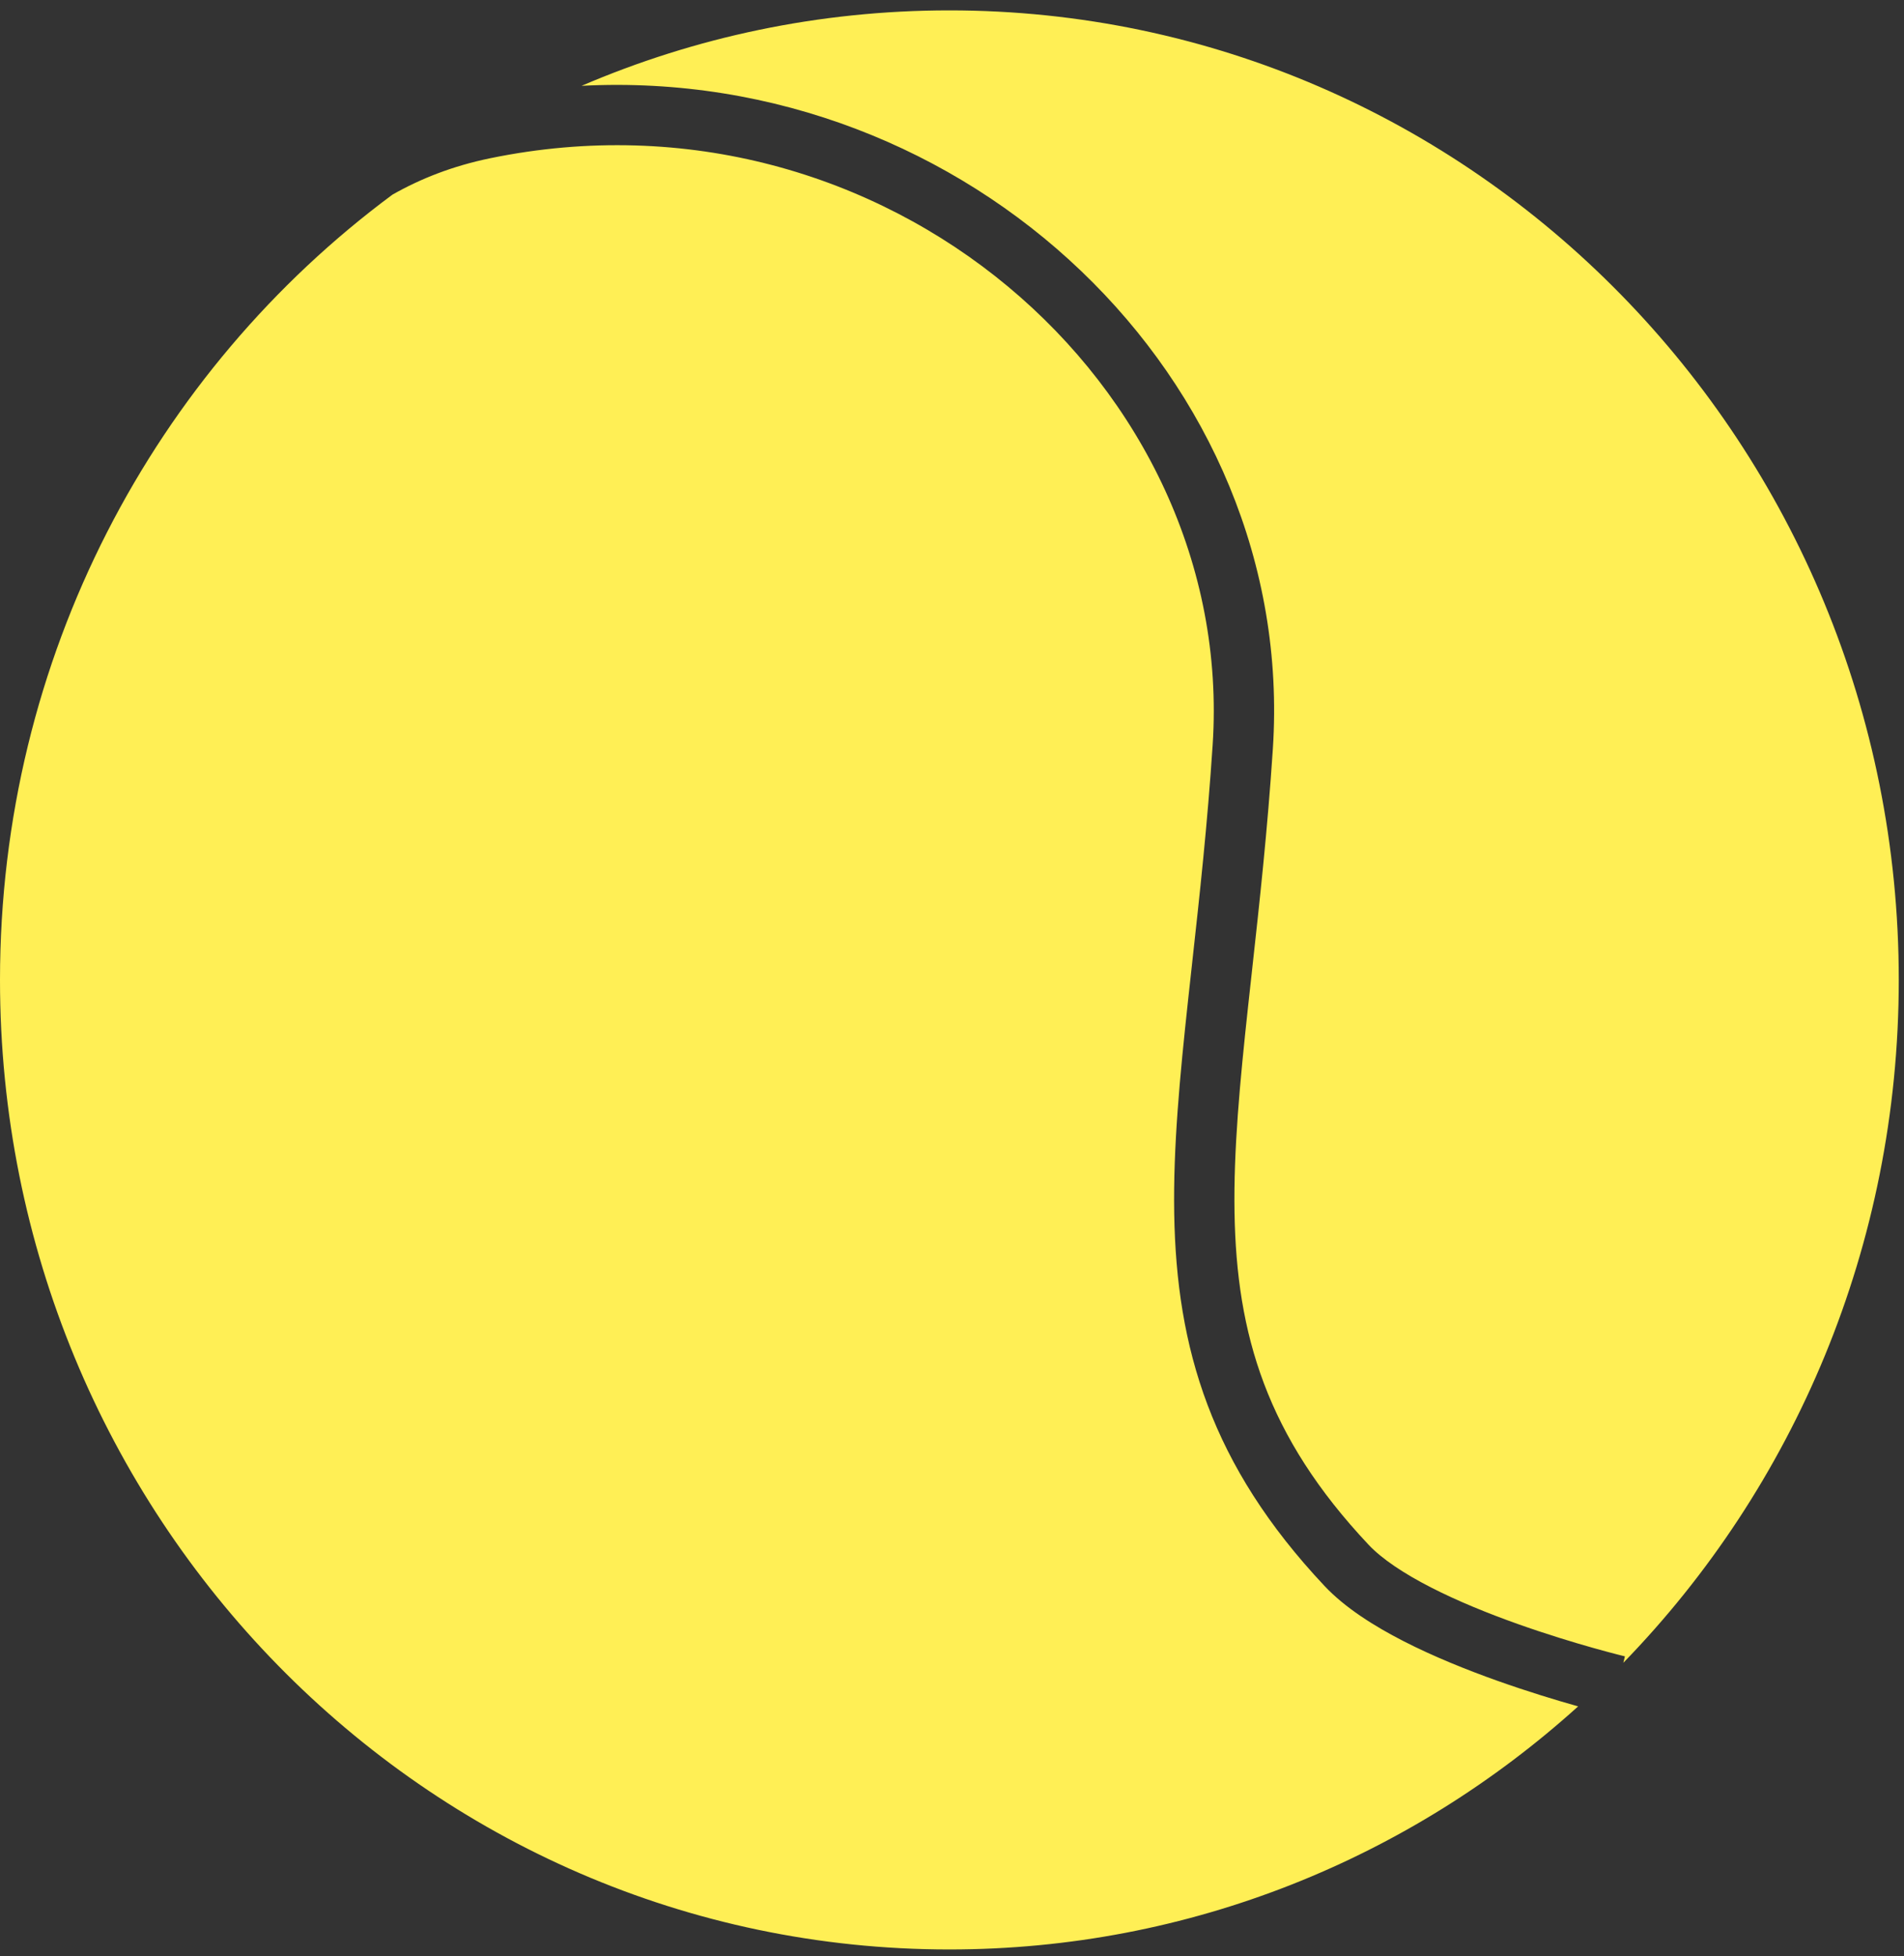 <?xml version="1.0" encoding="UTF-8"?> <svg xmlns="http://www.w3.org/2000/svg" width="183" height="188" viewBox="0 0 183 188" fill="none"><rect x="0" y="0" width="183" height="188" fill="#333333" stroke="none"/> <path fill-rule="evenodd" clip-rule="evenodd" d="M182.497 94.174C182.497 42.714 141.643 0.998 91.248 0.998C78.715 0.998 66.771 3.578 55.899 8.247C93.05 6.312 124.668 36.433 122.339 71.959C121.831 79.716 121.055 86.744 120.35 93.141L120.35 93.141L120.35 93.142C120.216 94.356 120.084 95.547 119.958 96.716C119.159 104.09 118.557 110.549 118.654 116.516C118.845 128.235 121.724 138.027 131.536 148.452C132.816 149.812 134.91 151.214 137.548 152.563C140.143 153.892 143.073 155.074 145.859 156.065C148.637 157.053 151.226 157.835 153.122 158.37C154.068 158.637 154.839 158.841 155.369 158.978C155.493 159.01 155.604 159.039 155.701 159.063C155.811 159.091 155.903 159.114 155.976 159.132C156.045 159.149 156.096 159.162 156.129 159.17L156.166 159.179L156.173 159.18L156.175 159.181C156.174 159.181 156.174 159.181 156.027 159.797C172.389 142.956 182.497 119.771 182.497 94.174ZM151.681 163.988C135.586 178.526 114.426 187.35 91.248 187.35C40.853 187.35 0 145.634 0 94.174C0 63.133 14.865 35.637 37.723 18.704C40.422 17.172 43.497 15.952 47.123 15.206C84.917 7.429 118.818 37.032 116.553 71.58C116.054 79.198 115.295 86.082 114.589 92.478L114.589 92.483C114.454 93.703 114.322 94.905 114.193 96.092C113.396 103.455 112.753 110.242 112.857 116.611C113.068 129.564 116.377 140.805 127.314 152.426C129.267 154.501 132.049 156.263 134.907 157.725C137.806 159.209 140.991 160.487 143.916 161.528C146.848 162.571 149.565 163.391 151.548 163.95C151.593 163.963 151.637 163.975 151.681 163.988Z" fill="#FFEF55"></path> </svg> 